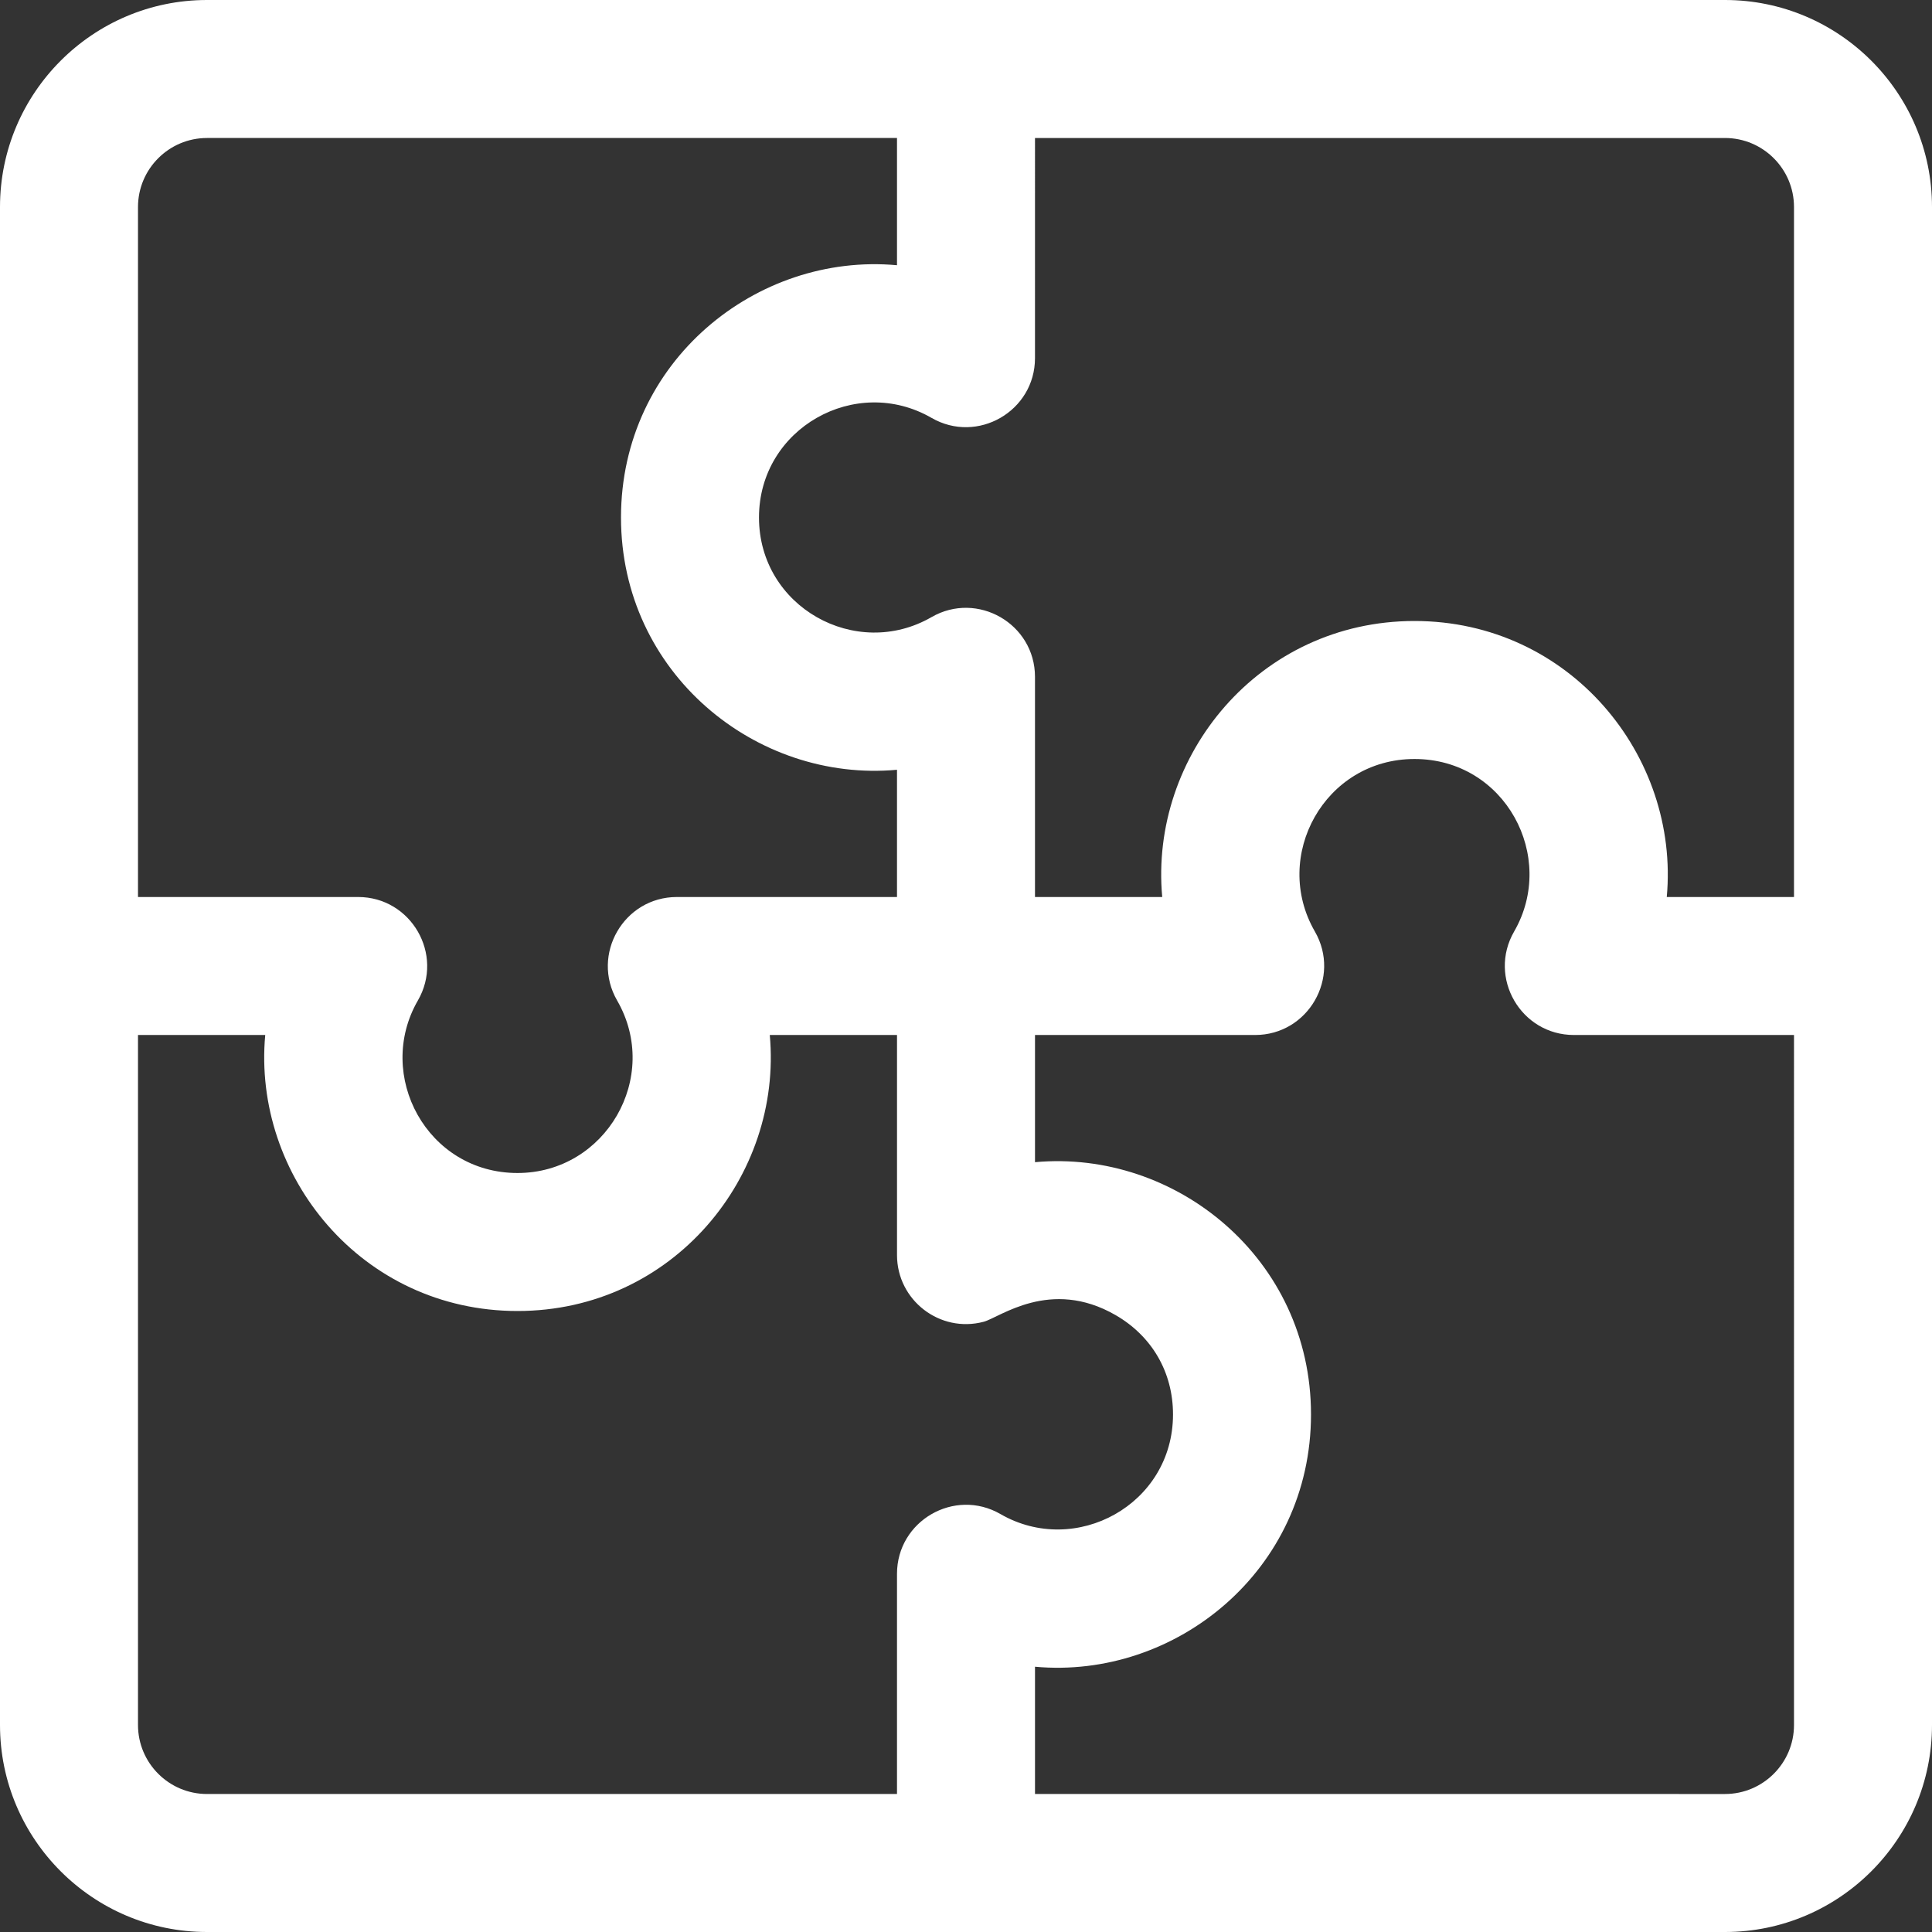 <?xml version="1.0" encoding="iso-8859-1"?>
<!-- Uploaded to: SVG Repo, www.svgrepo.com, Generator: SVG Repo Mixer Tools -->
<svg fill="#ffffff" height="800px" width="800px" version="1.1" id="Layer_1" xmlns="http://www.w3.org/2000/svg" xmlns:xlink="http://www.w3.org/1999/xlink"
	 viewBox="0 0 512 512" xml:space="preserve">
<rect x="0" y="0" width="512" height="512" fill="#333333" stroke="none"/>
<g>
	<g>
		<path d="M457.143,0c-5.75,0-396.534,0-402.286,0C24.609,0,0,24.609,0,54.857c0,5.751,0,396.536,0,402.286
			C0,487.391,24.609,512,54.857,512c5.751,0,396.536,0,402.286,0C487.391,512,512,487.391,512,457.143c0-5.75,0-396.535,0-402.286
			C512,24.609,487.391,0,457.143,0z M36.571,54.857c0-10.083,8.203-18.286,18.286-18.286h182.857v33.718
			c-37.111-3.415-73.143,25.422-73.143,66.854c0,41.255,35.853,70.281,73.143,66.854v33.718h-58.331
			c-14.07,0-22.858,15.265-15.837,27.429c11.694,20.258-3.029,45.714-26.403,45.714c-23.97,0-37.837-25.91-26.403-45.716
			c7.034-12.186-1.792-27.427-15.837-27.427H36.571V54.857z M237.714,417.085v58.344H54.857c-10.083,0-18.286-8.203-18.286-18.286
			V274.286h33.718c-3.41,37.142,25.442,73.143,66.854,73.143c41.234,0,70.282-35.811,66.854-73.143h33.718v58.319
			c0,11.966,11.362,20.759,22.979,17.674c4.213-1.119,17.669-11.735,34.951-1.758c9.561,5.52,15.213,15.053,15.213,26.324
			c0,23.887-25.818,37.889-45.716,26.405C252.958,394.213,237.714,403.04,237.714,417.085z M475.429,457.143
			c0,10.083-8.203,18.286-18.286,18.286H274.286V441.7c37.194,3.417,73.143-25.5,73.143-66.855
			c0-41.306-35.896-70.268-73.143-66.854v-33.705h58.331c14.075,0,22.853-15.271,15.837-27.427
			c-11.532-19.978,2.606-45.716,26.403-45.716c24.034,0,37.826,25.927,26.403,45.716c-7.034,12.186,1.792,27.427,15.837,27.427
			h58.331V457.143z M475.429,237.714h-33.718c3.429-37.365-25.652-73.143-66.854-73.143c-41.203,0-70.281,35.794-66.854,73.143
			h-33.718v-58.331c0-14.068-15.264-22.858-27.427-15.837c-20.023,11.558-45.716-2.692-45.716-26.403
			c0-23.679,25.656-37.979,45.716-26.403c12.183,7.035,27.427-1.792,27.427-15.837V36.571h182.857
			c10.083,0,18.286,8.203,18.286,18.286V237.714z"/>
	</g>
</g>
</svg>